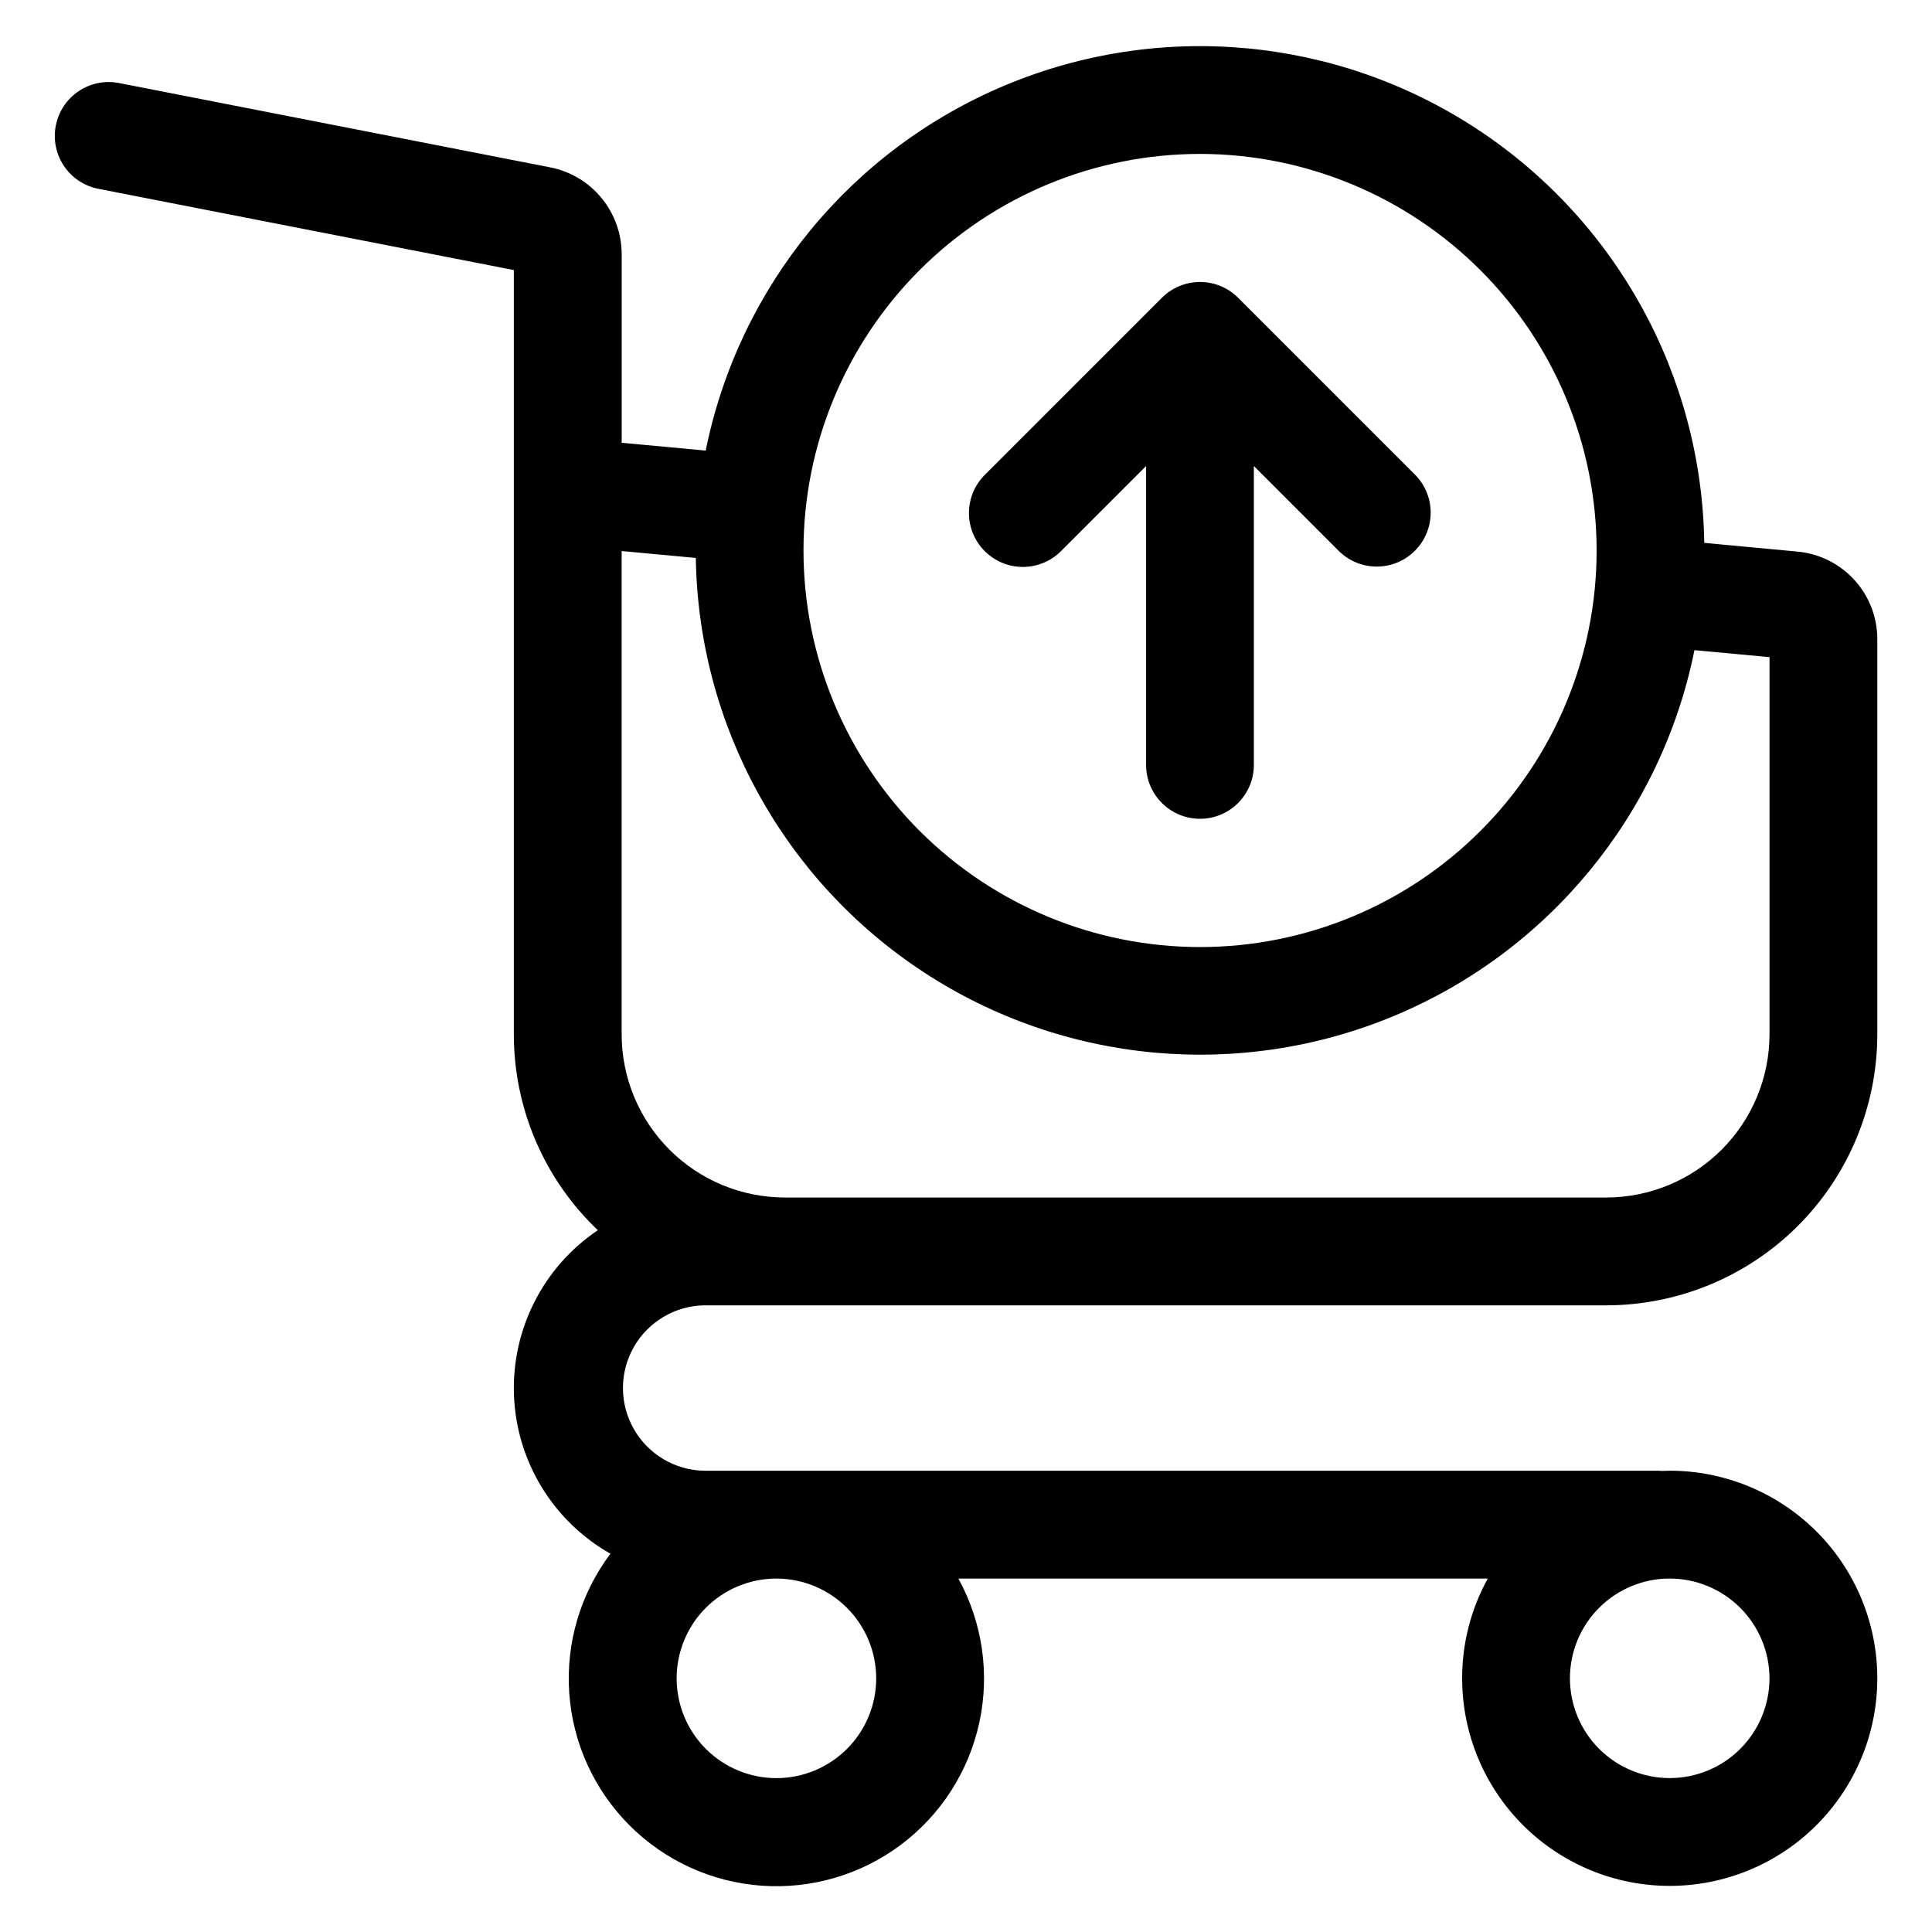 <?xml version="1.0" encoding="UTF-8"?>
<!-- Uploaded to: SVG Repo, www.svgrepo.com, Generator: SVG Repo Mixer Tools -->
<svg fill="#000000" width="800px" height="800px" version="1.1" viewBox="144 144 512 512" xmlns="http://www.w3.org/2000/svg">
 <path d="m404.97 290.06c-2.684-2.676-4.191-6.309-4.191-10.098 0-3.789 1.508-7.422 4.191-10.098l46.945-46.945c2.676-2.684 6.312-4.191 10.102-4.191 3.793 0 7.43 1.508 10.105 4.191l46.945 46.945c5.481 5.602 5.43 14.57-0.117 20.105-5.543 5.539-14.512 5.578-20.105 0.09l-22.559-22.559v79.207c0 7.887-6.391 14.281-14.277 14.281s-14.281-6.394-14.281-14.281v-79.203l-22.559 22.559v-0.004c-2.676 2.68-6.312 4.188-10.102 4.188-3.785 0-7.422-1.508-10.098-4.188zm207.96 298.71c0 7.012-2.785 13.738-7.742 18.695-4.961 4.961-11.684 7.746-18.699 7.746-7.012 0-13.738-2.785-18.695-7.746-4.961-4.957-7.746-11.684-7.746-18.695 0-7.016 2.785-13.738 7.746-18.699 4.957-4.957 11.684-7.742 18.695-7.742 7.012 0.012 13.73 2.801 18.688 7.754 4.953 4.957 7.742 11.676 7.754 18.688zm-236.73 0c0.004 7.008-2.777 13.734-7.731 18.691-4.953 4.961-11.672 7.754-18.684 7.762-7.008 0.008-13.734-2.769-18.699-7.719-4.965-4.949-7.758-11.668-7.769-18.68-0.016-7.008 2.758-13.734 7.703-18.703 4.945-4.965 11.664-7.766 18.672-7.785h0.129c7 0.027 13.703 2.82 18.645 7.773 4.945 4.953 7.723 11.66 7.734 18.66zm-47.805-296.91-19.652-1.832v128.09c0.012 11.457 4.566 22.445 12.668 30.551s19.086 12.664 30.547 12.684h217.74c11.461-0.012 22.453-4.574 30.559-12.68 8.105-8.102 12.668-19.094 12.68-30.555v-99.969l-19.898-1.844 0.004 0.004c-8.781 43.477-38.559 79.766-79.484 96.863-40.926 17.098-87.668 12.777-124.77-11.531-37.102-24.309-59.723-65.438-60.391-109.79zm133.63-107.07c-27.871 0-54.602 11.074-74.312 30.781-19.707 19.711-30.781 46.441-30.781 74.316 0 27.871 11.074 54.602 30.781 74.312 19.711 19.707 46.441 30.781 74.312 30.781 27.875 0 54.605-11.074 74.316-30.781 19.707-19.711 30.781-46.441 30.781-74.312-0.023-27.867-11.105-54.586-30.809-74.289s-46.422-30.785-74.289-30.809zm-131.36 305.14h239.04c19.035-0.023 37.289-7.594 50.746-21.055 13.461-13.461 21.035-31.715 21.055-50.75v-104.66c0.023-5.84-2.152-11.477-6.086-15.789-3.938-4.316-9.348-6.992-15.168-7.504l-24.609-2.305c-0.664-44.344-23.285-85.473-60.383-109.78-37.098-24.309-83.836-28.625-124.76-11.531-40.926 17.098-70.699 53.383-79.48 96.855l-22.27-2.07v-50.008c-0.008-5.426-1.902-10.684-5.352-14.875-3.453-4.191-8.25-7.055-13.578-8.102l-114.27-22.348c-7.742-1.516-15.246 3.531-16.758 11.27-1.516 7.742 3.527 15.242 11.27 16.758l110.11 21.535v202.55c-0.004 19.613 8.039 38.371 22.254 51.891-14.496 9.766-22.898 26.34-22.215 43.805 0.68 17.465 10.355 33.328 25.566 41.934-7.969 10.594-11.848 23.703-10.922 36.926 0.922 13.223 6.59 25.664 15.953 35.043 9.367 9.379 21.801 15.066 35.023 16.008 13.219 0.945 26.336-2.914 36.938-10.867 10.605-7.953 17.98-19.469 20.773-32.426 2.793-12.957 0.816-26.484-5.566-38.102h140.31-0.004c-4.473 8.09-6.816 17.188-6.801 26.434 0 14.59 5.793 28.582 16.109 38.898 10.316 10.316 24.309 16.113 38.898 16.113 14.59 0 28.586-5.793 38.902-16.109 10.316-10.316 16.113-24.309 16.113-38.898 0-14.59-5.793-28.586-16.109-38.902-10.316-10.316-24.309-16.113-38.898-16.117-0.656 0-1.312 0.031-1.965 0.059-0.305 0-0.633-0.047-0.957-0.047h-252.91c-7.75-0.121-14.859-4.324-18.699-11.059-3.84-6.731-3.84-14.992 0-21.723 3.84-6.734 10.949-10.938 18.699-11.059z" fill-rule="evenodd"/>
</svg>